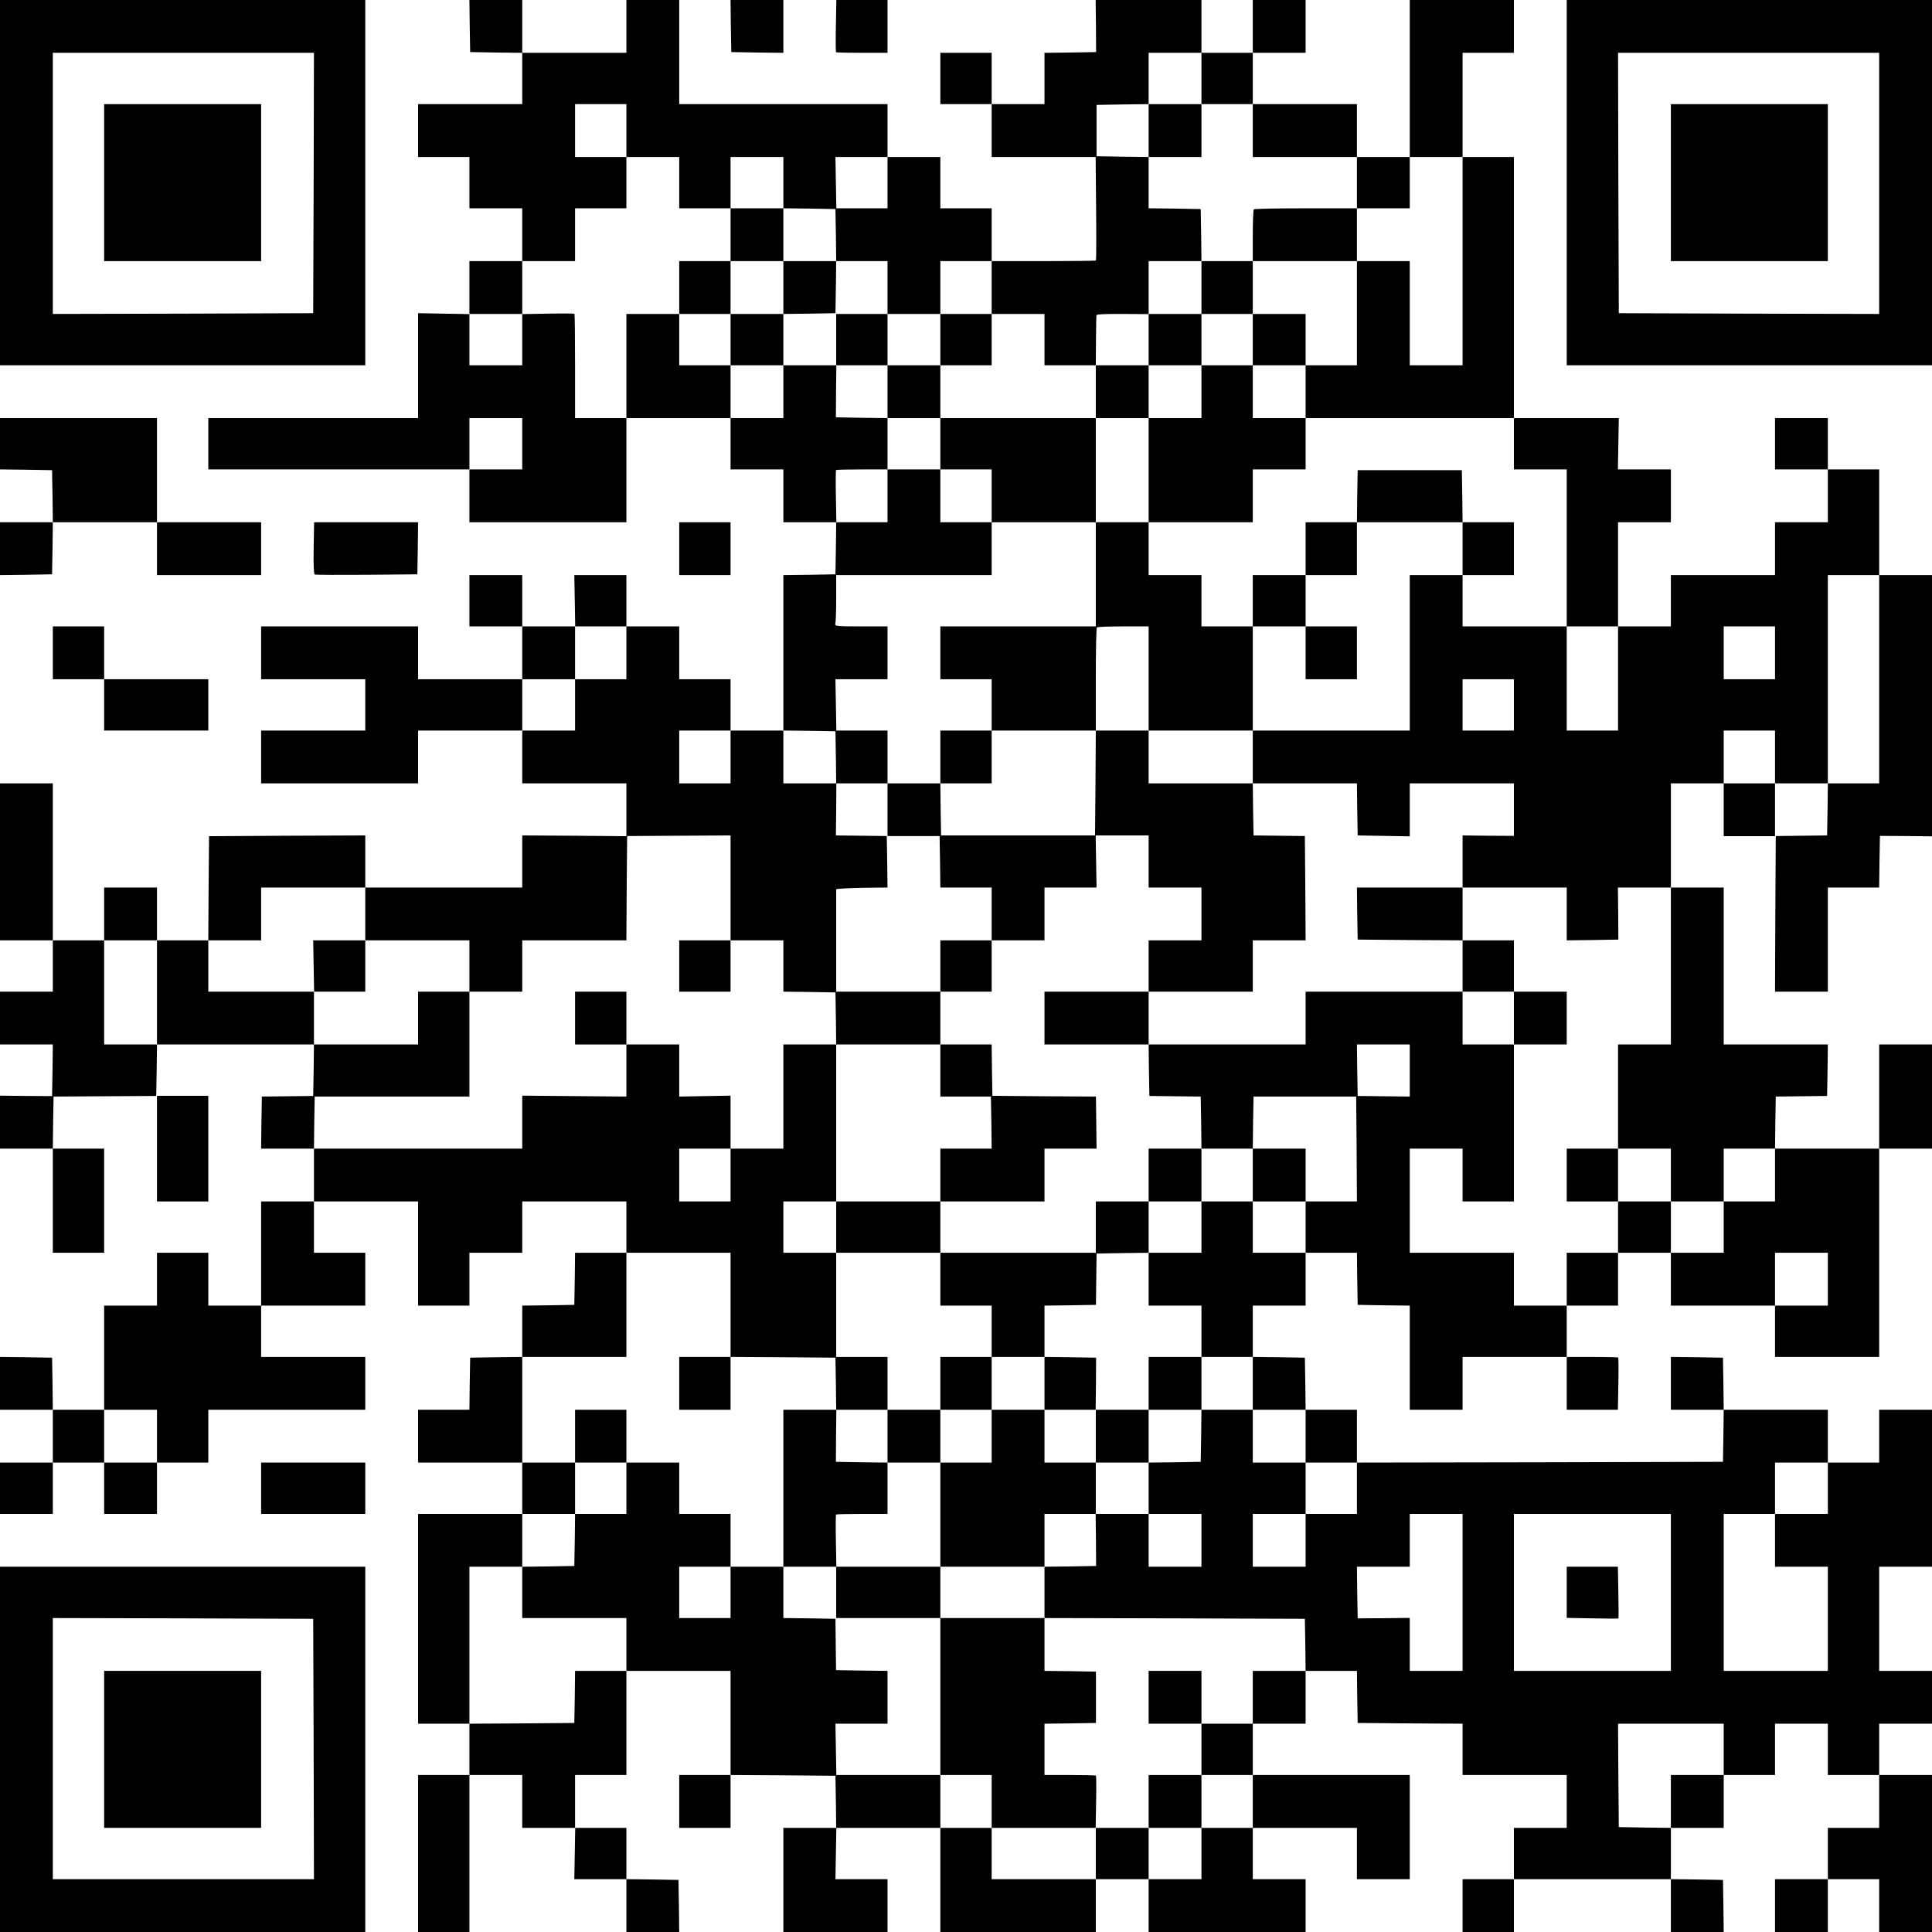 <?xml version="1.0" standalone="no"?>
<!DOCTYPE svg PUBLIC "-//W3C//DTD SVG 20010904//EN"
 "http://www.w3.org/TR/2001/REC-SVG-20010904/DTD/svg10.dtd">
<svg version="1.0" xmlns="http://www.w3.org/2000/svg"
 width="1280pt" height="1280pt" viewBox="0 0 1280 1280"
 preserveAspectRatio="xMidYMid meet">
<g transform="translate(0,1280) scale(0.1,-0.1)"
fill="#000000" stroke="none">
<path d="M0 11590 l0 -1210 1210 0 1210 0 0 1210 0 1210 -1210 0 -1210 0 0
-1210z m2078 -2 l-3 -863 -862 -3 -863 -2 0 865 0 865 865 0 865 0 -2 -862z"/>
<path d="M690 11590 l0 -520 520 0 520 0 0 520 0 520 -520 0 -520 0 0 -520z"/>
<path d="M3112 12628 l3 -173 173 -3 172 -2 0 -170 0 -170 -345 0 -345 0 0
-175 0 -175 170 0 170 0 0 -170 0 -170 175 0 175 0 0 -175 0 -175 -175 0 -175
0 0 -175 0 -176 -170 3 -170 3 0 -347 0 -348 -695 0 -695 0 0 -170 0 -170 865
0 865 0 0 -175 0 -175 520 0 520 0 0 345 0 345 345 0 345 0 0 -170 0 -170 175
0 175 0 0 -175 0 -175 175 0 175 0 -2 -172 -3 -173 -172 -3 -173 -2 0 -515 0
-515 -175 0 -175 0 0 170 0 170 -170 0 -170 0 0 175 0 175 -175 0 -175 0 0
170 0 170 -172 0 -173 0 3 -170 3 -170 -176 0 -175 0 0 170 0 170 -175 0 -175
0 0 -170 0 -170 175 0 175 0 0 -175 0 -175 -345 0 -345 0 0 175 0 175 -520 0
-520 0 0 -175 0 -175 345 0 345 0 0 -170 0 -170 -345 0 -345 0 0 -175 0 -175
520 0 520 0 0 175 0 175 345 0 345 0 0 -175 0 -175 345 0 345 0 0 -175 0 -175
-345 3 -345 2 0 -172 0 -173 -520 0 -520 0 0 173 0 172 -517 -2 -518 -3 -3
-345 -2 -345 -170 0 -170 0 0 175 0 175 -175 0 -175 0 0 -175 0 -175 -170 0
-170 0 0 520 0 520 -175 0 -175 0 0 -520 0 -520 175 0 175 0 0 -170 0 -170
-175 0 -175 0 0 -175 0 -175 175 0 175 0 -2 -171 -3 -171 -172 1 -173 2 0
-176 0 -175 175 0 175 0 0 -345 0 -345 170 0 170 0 0 345 0 345 -170 0 -170 0
2 173 3 172 340 2 340 2 3 171 2 170 520 0 520 0 -2 -170 -3 -171 -170 -2
-170 -2 -3 -172 -2 -173 175 0 175 0 0 -175 0 -175 -175 0 -175 0 0 -345 0
-345 -175 0 -175 0 0 175 0 175 -170 0 -170 0 0 -175 0 -175 -175 0 -175 0 0
-345 0 -345 -170 0 -170 0 -2 172 -3 173 -172 3 -173 2 0 -175 0 -175 175 0
175 0 0 -175 0 -175 -175 0 -175 0 0 -170 0 -170 175 0 175 0 0 170 0 170 170
0 170 0 0 -170 0 -170 175 0 175 0 0 170 0 170 170 0 170 0 0 175 0 175 520 0
520 0 0 175 0 175 -345 0 -345 0 0 170 0 170 345 0 345 0 0 175 0 175 -170 0
-170 0 0 170 0 170 345 0 345 0 0 -345 0 -345 170 0 170 0 0 175 0 175 175 0
175 0 0 170 0 170 345 0 345 0 0 -170 0 -170 -170 0 -170 0 -2 -173 -3 -172
-172 -3 -173 -2 0 -170 0 -170 -172 -2 -173 -3 -3 -173 -2 -172 -170 0 -170 0
0 -175 0 -175 345 0 345 0 0 -170 0 -170 -345 0 -345 0 0 -695 0 -695 170 0
170 0 0 -170 0 -170 -170 0 -170 0 0 -520 0 -520 170 0 170 0 0 520 0 520 175
0 175 0 0 -175 0 -175 175 0 176 0 -3 -170 -3 -170 173 0 172 0 0 -175 0 -175
175 0 175 0 -2 172 -3 173 -172 3 -173 2 0 170 0 170 -170 0 -170 0 0 175 0
175 170 0 170 0 0 345 0 345 345 0 345 0 0 -345 0 -345 -170 0 -170 0 0 -175
0 -175 170 0 170 0 0 175 0 175 348 -2 347 -3 3 -172 2 -173 -175 0 -175 0 0
-345 0 -345 345 0 345 0 0 175 0 175 -172 0 -173 0 3 170 3 170 344 0 345 0 0
-345 0 -345 515 0 515 0 0 175 0 175 175 0 175 0 0 -175 0 -175 520 0 520 0 0
175 0 175 -175 0 -175 0 0 170 0 170 345 0 345 0 0 -170 0 -170 175 0 175 0 0
345 0 345 -520 0 -520 0 0 170 0 170 175 0 175 0 0 175 0 175 170 0 170 0 2
-172 3 -173 348 -3 347 -2 0 -170 0 -170 345 0 345 0 0 -175 0 -175 -175 0
-175 0 0 -170 0 -170 -170 0 -170 0 0 -175 0 -175 170 0 170 0 0 175 0 175
520 0 520 0 0 -175 0 -175 175 0 175 0 -2 173 -3 172 -172 3 -173 2 0 170 0
170 175 0 175 0 0 175 0 175 170 0 170 0 0 170 0 170 175 0 175 0 0 -170 0
-170 170 0 170 0 0 -175 0 -175 -170 0 -170 0 0 -170 0 -170 -175 0 -175 0 0
-175 0 -175 175 0 175 0 0 175 0 175 170 0 170 0 0 -175 0 -175 175 0 175 0 0
520 0 520 -175 0 -175 0 0 170 0 170 175 0 175 0 0 175 0 175 -175 0 -175 0 0
345 0 345 175 0 175 0 0 520 0 520 -175 0 -175 0 0 -175 0 -175 -170 0 -170 0
0 175 0 175 -345 0 -345 0 -2 173 -3 172 -172 3 -173 2 0 -175 0 -175 175 0
175 0 -2 -172 -3 -173 -1212 -3 -1213 -2 0 175 0 175 -170 0 -170 0 -2 173 -3
172 -172 3 -173 2 0 170 0 170 175 0 175 0 0 175 0 175 170 0 170 0 2 -172 3
-173 173 -3 172 -2 0 -345 0 -345 175 0 175 0 0 175 0 175 345 0 345 0 0 -175
0 -175 170 0 169 0 3 171 c2 94 1 173 -1 175 -2 2 -80 4 -173 4 l-168 0 0 170
0 170 170 0 170 0 0 175 0 175 175 0 175 0 0 -175 0 -175 345 0 345 0 0 -170
0 -170 345 0 345 0 0 690 0 690 175 0 175 0 0 345 0 345 -175 0 -175 0 0 -345
0 -345 -345 0 -345 0 2 173 3 172 170 2 170 2 3 171 2 170 -345 0 -345 0 0
520 0 520 -175 0 -175 0 0 345 0 345 175 0 175 0 0 -175 0 -175 170 0 170 0 0
175 0 175 175 0 175 0 -2 -172 -3 -173 -170 -2 -170 -2 -3 -516 -2 -515 175 0
175 0 0 345 0 345 170 0 170 0 2 171 3 171 173 -1 172 -2 0 866 0 865 -175 0
-175 0 0 350 0 350 -170 0 -170 0 0 170 0 170 -175 0 -175 0 0 -170 0 -170
175 0 175 0 0 -175 0 -175 -175 0 -175 0 0 -175 0 -175 -345 0 -345 0 0 -170
0 -170 -175 0 -175 0 0 345 0 345 175 0 175 0 0 175 0 175 -175 0 -176 0 3
170 3 170 -347 0 -348 0 0 865 0 865 -170 0 -170 0 0 345 0 345 170 0 170 0 0
175 0 175 -345 0 -345 0 0 -520 0 -520 -175 0 -175 0 0 175 0 175 -345 0 -345
0 0 170 0 170 175 0 175 0 0 175 0 175 -175 0 -175 0 0 -175 0 -175 -170 0
-170 0 0 175 0 175 -350 0 -351 0 2 -172 1 -173 -171 -3 -171 -2 0 -170 0
-170 -175 0 -175 0 0 170 0 170 -170 0 -170 0 0 -170 0 -170 170 0 170 0 0
-175 0 -175 345 0 344 0 3 -341 c2 -187 1 -343 -1 -345 -2 -2 -159 -4 -348 -4
l-343 0 0 175 0 175 -170 0 -170 0 0 170 0 170 -175 0 -175 0 0 175 0 175
-690 0 -690 0 0 345 0 345 -175 0 -175 0 0 -175 0 -175 -345 0 -345 0 0 175 0
175 -175 0 -175 0 2 -172z m4848 -348 l0 -170 170 0 170 0 0 -175 0 -175 345
0 345 0 0 -170 0 -170 175 0 175 0 0 170 0 170 175 0 175 0 0 -690 0 -690
-175 0 -175 0 0 345 0 345 -175 0 -175 0 0 -345 0 -345 -170 0 -170 0 0 -175
0 -175 690 0 690 0 0 -170 0 -170 175 0 175 0 0 -520 0 -520 170 0 170 0 0
-345 0 -345 -170 0 -170 0 0 345 0 345 -345 0 -345 0 0 170 0 170 -175 0 -175
0 0 -515 0 -515 -520 0 -520 0 0 -175 0 -175 345 0 345 0 2 -172 3 -173 173
-3 172 -3 0 175 0 176 345 0 345 0 0 -174 0 -174 -170 1 -170 2 0 -172 0 -173
345 0 345 0 0 -175 0 -175 171 2 171 3 -1 173 -2 172 176 0 175 0 0 -520 0
-520 -175 0 -175 0 0 -345 0 -345 175 0 175 0 0 -175 0 -175 175 0 175 0 0
175 0 175 170 0 170 0 0 -175 0 -175 -170 0 -170 0 0 -170 0 -170 -175 0 -175
0 0 170 0 170 -175 0 -175 0 0 -170 0 -170 -170 0 -170 0 0 -175 0 -175 -175
0 -175 0 0 175 0 175 -345 0 -345 0 0 345 0 345 175 0 175 0 0 -175 0 -175
170 0 170 0 0 520 0 520 -170 0 -170 0 0 175 0 175 -520 0 -520 0 0 -175 0
-175 -520 0 -520 0 2 -170 3 -171 170 -2 170 -2 3 -172 2 -173 170 0 170 0 2
173 3 172 340 0 340 0 3 -347 2 -348 -170 0 -170 0 0 -170 0 -170 -175 0 -175
0 0 170 0 170 -170 0 -170 0 0 -170 0 -170 -175 0 -175 0 0 -175 0 -175 175 0
175 0 0 -170 0 -170 170 0 170 0 0 -175 0 -175 175 0 175 0 0 -175 0 -175 170
0 170 0 0 -170 0 -170 -170 0 -170 0 0 -175 0 -175 -175 0 -175 0 0 175 0 175
175 0 175 0 0 170 0 170 -175 0 -175 0 0 175 0 175 -170 0 -170 0 -2 -172 -3
-173 -172 -3 -173 -2 0 -170 0 -170 175 0 175 0 0 -175 0 -175 -175 0 -175 0
0 175 0 175 -175 0 -176 0 2 -172 1 -173 -171 -3 -171 -2 0 -170 0 -170 863
-2 862 -3 3 -172 2 -173 -175 0 -175 0 0 -175 0 -175 -170 0 -170 0 0 -170 0
-170 170 0 170 0 0 -175 0 -175 -170 0 -170 0 0 -170 0 -170 -175 0 -175 0 0
170 0 170 -175 0 -175 0 0 -170 0 -170 -345 0 -345 0 0 170 0 170 -170 0 -170
0 0 175 0 175 -345 0 -344 0 -3 170 -3 170 173 0 172 0 0 175 0 175 -171 2
-170 3 -2 170 -2 170 -172 3 -173 2 0 170 0 170 -175 0 -175 0 0 -170 0 -170
-170 0 -170 0 0 170 0 170 170 0 170 0 0 175 0 175 -170 0 -170 0 0 170 0 170
-175 0 -175 0 0 -170 0 -170 -170 0 -170 0 -2 -173 -3 -172 -172 -3 -173 -2 0
-170 0 -170 345 0 345 0 0 -175 0 -175 -170 0 -170 0 -2 -173 -3 -172 -347 -3
-348 -2 0 520 0 520 175 0 175 0 0 175 0 175 175 0 175 0 0 170 0 170 -175 0
-175 0 0 350 0 350 345 0 345 0 0 345 0 345 345 0 345 0 0 -345 0 -345 348 -2
347 -3 3 -173 2 -172 170 0 170 0 0 175 0 175 -170 0 -170 0 0 345 0 345 -175
0 -175 0 0 170 0 170 175 0 175 0 0 520 0 520 -175 0 -175 0 0 -345 0 -345
-175 0 -175 0 0 -175 0 -175 -170 0 -170 0 0 175 0 175 170 0 170 0 0 175 0
176 -170 -3 -170 -3 0 173 0 172 -175 0 -175 0 0 -172 0 -173 -345 3 -345 3 0
-176 0 -175 -690 0 -690 0 2 173 3 172 513 0 512 0 0 348 0 347 -170 0 -170 0
0 -175 0 -175 -345 0 -345 0 0 175 0 175 -350 0 -350 0 0 170 0 170 175 0 175
0 0 175 0 175 345 0 345 0 0 -175 0 -175 345 0 345 0 0 -170 0 -170 175 0 175
0 0 170 0 170 345 0 345 0 2 345 3 346 343 2 342 2 0 -347 0 -348 175 0 175 0
0 -170 0 -170 173 -2 172 -3 3 -172 2 -173 345 0 345 0 0 175 0 175 -345 0
-345 0 0 335 c0 184 0 338 0 343 0 4 77 8 170 10 l170 2 -2 171 -3 170 -168 2
-169 2 2 173 1 172 -176 0 -175 0 0 175 0 175 173 -2 172 -3 3 -172 2 -173
170 0 170 0 0 175 0 175 -170 0 -169 0 -3 170 -3 170 173 0 172 0 0 175 0 175
-176 0 c-157 0 -175 2 -170 16 3 9 6 85 6 170 l0 154 515 0 515 0 0 175 0 175
-170 0 -170 0 0 175 0 175 -175 0 -175 0 0 -175 0 -175 -170 0 -169 0 -3 171
c-2 94 -1 173 1 175 2 2 80 4 173 4 l168 0 0 170 0 170 -171 2 -171 3 1 173 2
172 -176 0 -175 0 0 -175 0 -175 -175 0 -175 0 0 175 0 175 -170 0 -170 0 0
170 0 170 -175 0 -175 0 0 -345 0 -345 -170 0 -170 0 0 343 c0 189 -2 346 -4
348 -2 2 -81 3 -175 1 l-171 -3 0 -169 0 -170 -175 0 -175 0 0 170 0 170 175
0 175 0 0 175 0 175 175 0 175 0 0 175 0 175 170 0 170 0 0 170 0 170 -170 0
-170 0 0 175 0 175 170 0 170 0 0 -175 0 -175 175 0 175 0 0 -170 0 -170 170
0 170 0 0 170 0 170 175 0 175 0 0 -170 0 -170 173 -2 172 -3 3 -172 2 -173
170 0 170 0 0 -175 0 -175 175 0 175 0 0 175 0 175 170 0 170 0 0 -175 0 -175
175 0 175 0 0 -170 0 -170 170 0 170 0 1 160 c1 88 2 165 3 171 1 7 55 10 174
9 l172 -1 0 176 0 175 175 0 175 0 -2 173 -3 172 -172 3 -173 2 0 170 0 170
-172 2 -173 3 0 170 0 170 173 3 172 2 0 170 0 170 175 0 175 0 0 -170z
m-2080 -690 l0 -170 -170 0 -169 0 -3 170 -3 170 173 0 172 0 0 -170z m-2420
-1730 l0 -170 -175 0 -175 0 0 170 0 170 175 0 175 0 0 -170z m8990 -1560 l0
-690 -170 0 -170 0 0 690 0 690 170 0 170 0 0 -690z m-8300 175 l0 -175 -170
0 -170 0 0 -170 0 -170 -175 0 -175 0 0 170 0 170 175 0 175 0 0 175 0 175
170 0 170 0 0 -175z m7610 0 l0 -175 -170 0 -170 0 0 175 0 175 170 0 170 0 0
-175z m-1730 -345 l0 -170 -170 0 -170 0 0 170 0 170 170 0 170 0 0 -170z
m-5190 -345 l0 -175 -170 0 -170 0 0 175 0 175 170 0 170 0 0 -175z m6920 0
l0 -175 -170 0 -170 0 0 175 0 175 170 0 170 0 0 -175z m-10720 -1560 l0 -345
-175 0 -175 0 0 345 0 345 175 0 175 0 0 -345z m8300 -517 l0 -173 -172 2
-173 2 -3 171 -2 170 175 0 175 0 0 -172z m2770 -1383 l0 -175 -175 0 -175 0
0 175 0 175 175 0 175 0 0 -175z m-11070 -1040 l0 -175 -175 0 -175 0 0 175 0
175 175 0 175 0 0 -175z m11070 -345 l0 -170 -175 0 -175 0 0 -175 0 -175 175
0 175 0 0 -345 0 -345 -345 0 -345 0 0 520 0 520 170 0 170 0 0 170 0 170 175
0 175 0 0 -170z m-2420 -690 l0 -520 -175 0 -175 0 0 175 0 176 -172 -2 -173
-1 -3 171 -2 171 175 0 175 0 0 175 0 175 175 0 175 0 0 -520z m1380 0 l0
-520 -520 0 -520 0 0 520 0 520 520 0 520 0 0 -520z m350 -1040 l0 -170 -175
0 -175 0 0 -175 0 -175 -172 2 -173 3 -3 343 -2 342 350 0 350 0 0 -170z"/>
<path d="M7610 11935 l0 -175 175 0 175 0 0 175 0 175 -175 0 -175 0 0 -175z"/>
<path d="M4840 11245 l0 -175 -170 0 -170 0 0 -175 0 -175 170 0 170 0 0 -170
0 -170 175 0 175 0 0 170 0 170 173 2 172 3 3 173 2 172 -175 0 -175 0 0 175
0 175 -175 0 -175 0 0 -175z m350 -350 l0 -175 -175 0 -175 0 0 175 0 175 175
0 175 0 0 -175z"/>
<path d="M8307 11413 c-4 -3 -7 -82 -7 -175 l0 -168 -170 0 -170 0 0 -175 0
-175 -175 0 -175 0 0 -170 0 -170 -175 0 -175 0 0 -175 0 -175 -515 0 -515 0
0 175 0 175 170 0 170 0 0 170 0 170 -170 0 -170 0 0 -170 0 -170 -175 0 -175
0 0 170 0 170 -170 0 -170 0 0 -170 0 -170 170 0 170 0 0 -175 0 -175 175 0
175 0 0 -170 0 -170 170 0 170 0 0 -175 0 -175 345 0 345 0 0 -345 0 -345
-515 0 -515 0 0 -175 0 -175 170 0 170 0 0 -170 0 -170 -170 0 -170 0 0 -175
0 -175 -175 0 -175 0 0 -175 0 -174 173 0 172 0 3 -170 2 -171 170 0 170 0 0
-175 0 -175 -170 0 -170 0 0 -170 0 -170 170 0 170 0 0 170 0 170 175 0 175 0
0 175 0 175 173 0 172 0 -3 172 -3 173 175 0 176 0 0 -172 0 -173 175 0 175 0
0 -175 0 -175 -175 0 -175 0 0 -170 0 -170 -345 0 -345 0 0 -175 0 -175 345 0
345 0 0 175 0 175 345 0 345 0 0 170 0 170 175 0 175 0 -2 345 -3 346 -170 2
-170 2 -3 173 -2 172 -345 0 -345 0 0 175 0 175 345 0 345 0 0 345 0 345 175
0 175 0 0 -175 0 -175 170 0 170 0 0 175 0 175 -170 0 -170 0 0 170 0 170 170
0 170 0 0 175 0 175 350 0 350 0 0 -175 0 -175 170 0 170 0 0 175 0 175 -170
0 -170 0 -2 173 -3 172 -345 0 -345 0 -3 -172 -2 -173 -170 0 -170 0 0 -175 0
-175 -175 0 -175 0 0 -170 0 -170 -170 0 -170 0 0 170 0 170 -175 0 -175 0 0
175 0 175 345 0 345 0 0 175 0 175 175 0 175 0 0 170 0 170 -175 0 -175 0 0
175 0 175 175 0 175 0 0 170 0 170 -175 0 -175 0 0 175 0 175 345 0 345 0 0
175 0 175 -338 0 c-186 0 -342 -3 -345 -7z m-7 -863 l0 -170 -170 0 -170 0 0
-175 0 -175 -175 0 -175 0 0 -345 0 -345 -175 0 -175 0 0 345 0 345 175 0 175
0 0 175 0 175 175 0 175 0 0 170 0 170 170 0 170 0 0 -170z m-690 -2245 l0
-345 -175 0 -175 0 -2 -347 -3 -348 -510 0 -510 0 -3 173 -2 172 170 0 170 0
0 175 0 175 345 0 345 0 0 338 c0 186 3 342 7 345 3 4 82 7 175 7 l168 0 0
-345z"/>
<path d="M8992 6748 l3 -173 348 -3 347 -2 0 -170 0 -170 170 0 170 0 0 -175
0 -175 175 0 175 0 0 175 0 175 -175 0 -175 0 0 170 0 170 -170 0 -170 0 0
175 0 175 -350 0 -350 0 2 -172z"/>
<path d="M2078 6400 l3 -170 169 0 170 0 0 170 0 170 -172 0 -173 0 3 -170z"/>
<path d="M4500 6400 l0 -170 170 0 170 0 0 170 0 170 -170 0 -170 0 0 -170z"/>
<path d="M3810 6055 l0 -175 170 0 170 0 0 175 0 175 -170 0 -170 0 0 -175z"/>
<path d="M6230 5708 l0 -173 167 0 168 0 3 -172 2 -173 -170 0 -170 0 0 -175
0 -175 -345 0 -345 0 0 -170 0 -170 345 0 345 0 0 -175 0 -175 170 0 170 0 0
-170 0 -170 -170 0 -170 0 0 -175 0 -175 -175 0 -175 0 0 -175 0 -175 -171 2
-171 3 1 173 2 172 -176 0 -175 0 0 -520 0 -520 175 0 175 0 0 -170 0 -170
345 0 345 0 0 -520 0 -520 170 0 170 0 0 -175 0 -175 345 0 344 0 3 171 c2 94
1 173 -1 175 -2 2 -80 4 -173 4 l-168 0 0 170 0 170 171 2 170 3 0 170 0 170
-170 3 -171 2 0 175 0 175 -345 0 -345 0 0 170 0 170 345 0 345 0 0 175 0 175
170 0 170 0 0 170 0 170 175 0 175 0 0 175 0 175 175 0 175 0 0 175 0 175
-175 0 -175 0 0 -175 0 -175 -175 0 -176 0 2 173 1 172 -171 3 -171 2 0 170 0
170 171 2 170 3 2 170 2 170 173 3 172 2 0 170 0 170 175 0 175 0 0 175 0 175
-175 0 -175 0 0 -175 0 -175 -175 0 -175 0 0 -170 0 -170 -515 0 -515 0 0 170
0 170 345 0 345 0 0 175 0 175 173 0 172 0 -2 172 -2 173 -343 2 -343 3 -3
170 -2 170 -170 0 -170 0 0 -172z m690 -2073 l0 -175 170 0 170 0 0 -175 0
-175 -170 0 -170 0 0 175 0 175 -175 0 -175 0 0 -175 0 -175 -170 0 -170 0 0
-345 0 -345 -345 0 -344 0 -3 171 c-2 94 -1 173 1 175 2 2 80 4 173 4 l168 0
0 170 0 170 175 0 175 0 0 175 0 175 170 0 170 0 0 175 0 175 175 0 175 0 0
-175z"/>
<path d="M8300 5015 l0 -175 175 0 175 0 0 175 0 175 -175 0 -175 0 0 -175z"/>
<path d="M10380 5015 l0 -175 170 0 170 0 0 175 0 175 -170 0 -170 0 0 -175z"/>
<path d="M4500 3635 l0 -175 170 0 170 0 0 175 0 175 -170 0 -170 0 0 -175z"/>
<path d="M3810 3285 l0 -175 170 0 170 0 0 175 0 175 -170 0 -170 0 0 -175z"/>
<path d="M7610 1555 l0 -175 175 0 175 0 0 175 0 175 -175 0 -175 0 0 -175z"/>
<path d="M7610 865 l0 -175 175 0 175 0 0 175 0 175 -175 0 -175 0 0 -175z"/>
<path d="M10380 2250 l0 -169 171 -3 c94 -2 171 -2 172 -1 1 1 1 78 -1 172
l-3 171 -169 0 -170 0 0 -170z"/>
<path d="M4842 12628 l3 -173 173 -3 172 -2 0 175 0 175 -175 0 -175 0 2 -172z"/>
<path d="M5538 12629 c-2 -94 -1 -173 1 -175 2 -2 80 -4 173 -4 l168 0 0 175
0 175 -170 0 -169 0 -3 -171z"/>
<path d="M10380 11590 l0 -1210 1210 0 1210 0 0 1210 0 1210 -1210 0 -1210 0
0 -1210z m2070 -5 l0 -865 -862 2 -863 3 -3 863 -2 862 865 0 865 0 0 -865z"/>
<path d="M11070 11590 l0 -520 520 0 520 0 0 520 0 520 -520 0 -520 0 0 -520z"/>
<path d="M0 9860 l0 -170 173 -2 172 -3 3 -172 2 -173 -175 0 -175 0 0 -175 0
-175 173 2 172 3 3 173 2 172 345 0 345 0 0 -175 0 -175 345 0 345 0 0 175 0
175 -345 0 -345 0 0 345 0 345 -520 0 -520 0 0 -170z"/>
<path d="M2078 9169 c-2 -109 1 -173 7 -175 6 -3 161 -3 345 -2 l335 3 3 173
2 172 -344 0 -345 0 -3 -171z"/>
<path d="M4500 9165 l0 -175 170 0 170 0 0 175 0 175 -170 0 -170 0 0 -175z"/>
<path d="M350 8475 l0 -175 170 0 170 0 0 -170 0 -170 345 0 345 0 0 170 0
170 -345 0 -345 0 0 175 0 175 -170 0 -170 0 0 -175z"/>
<path d="M1040 5190 l0 -350 170 0 170 0 0 350 0 350 -170 0 -170 0 0 -350z"/>
<path d="M1730 2940 l0 -170 345 0 345 0 0 170 0 170 -345 0 -345 0 0 -170z"/>
<path d="M0 1210 l0 -1210 1210 0 1210 0 0 1210 0 1210 -1210 0 -1210 0 0
-1210z m2078 3 l2 -863 -865 0 -865 0 0 865 0 865 863 -2 862 -3 3 -862z"/>
<path d="M690 1210 l0 -520 520 0 520 0 0 520 0 520 -520 0 -520 0 0 -520z"/>
</g>
</svg>
